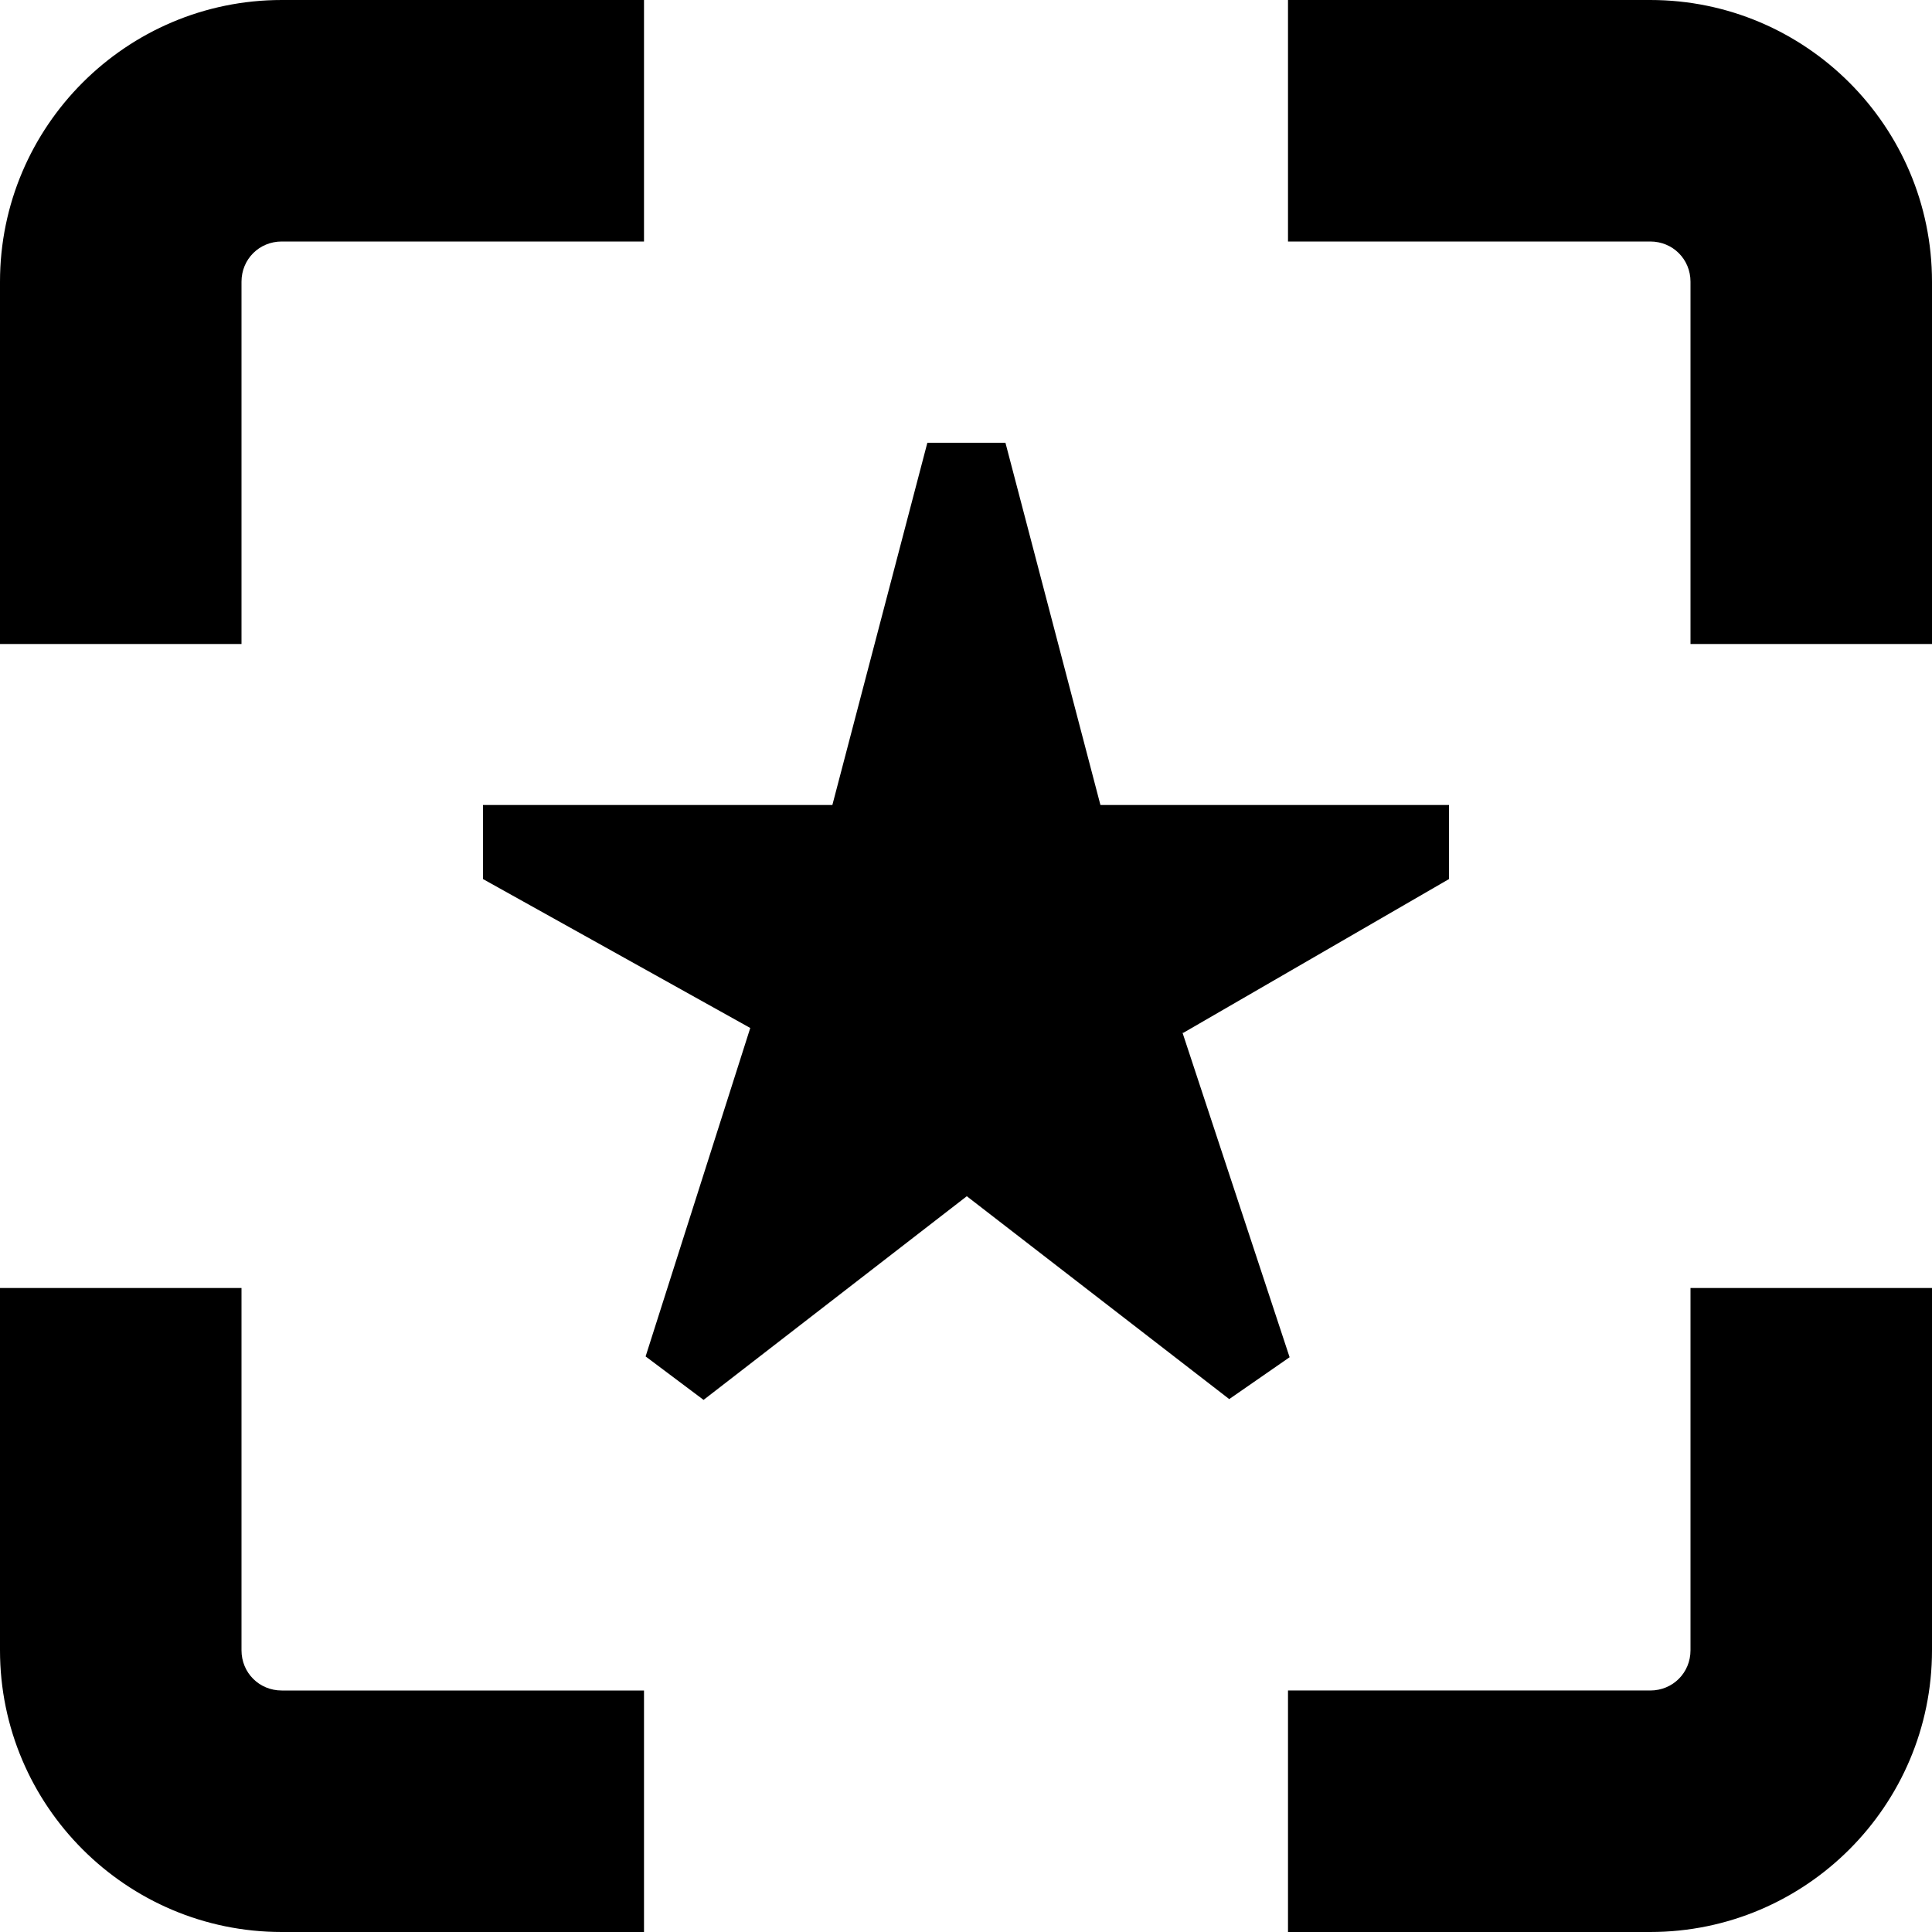 <?xml version="1.0" encoding="UTF-8"?>
<svg xmlns="http://www.w3.org/2000/svg" id="Layer_1" data-name="Layer 1" viewBox="0 0 24 24" width="512" height="512"><path d="M3,8H0V3.5C0,1.57,1.57,0,3.5,0h4.5V3H3.5c-.28,0-.5,.22-.5,.5v4.5Zm0,12.5v-4.5H0v4.5c0,1.93,1.57,3.5,3.5,3.5h4.5v-3H3.5c-.28,0-.5-.22-.5-.5Zm18,0c0,.28-.22,.5-.5,.5h-4.5v3h4.5c1.93,0,3.5-1.57,3.5-3.5v-4.5h-3v4.5ZM20.5,0h-4.5V3h4.5c.28,0,.5,.22,.5,.5v4.5h3V3.5c0-1.93-1.57-3.5-3.5-3.5Zm-5.8,12.83l3.3-1.91v-.92h-4.33l-1.18-4.5h-.97l-1.18,4.5H6v.92l3.32,1.85-1.3,4.08,.72,.54,3.27-2.53,3.26,2.52,.75-.52-1.33-4.03Z"/></svg>
